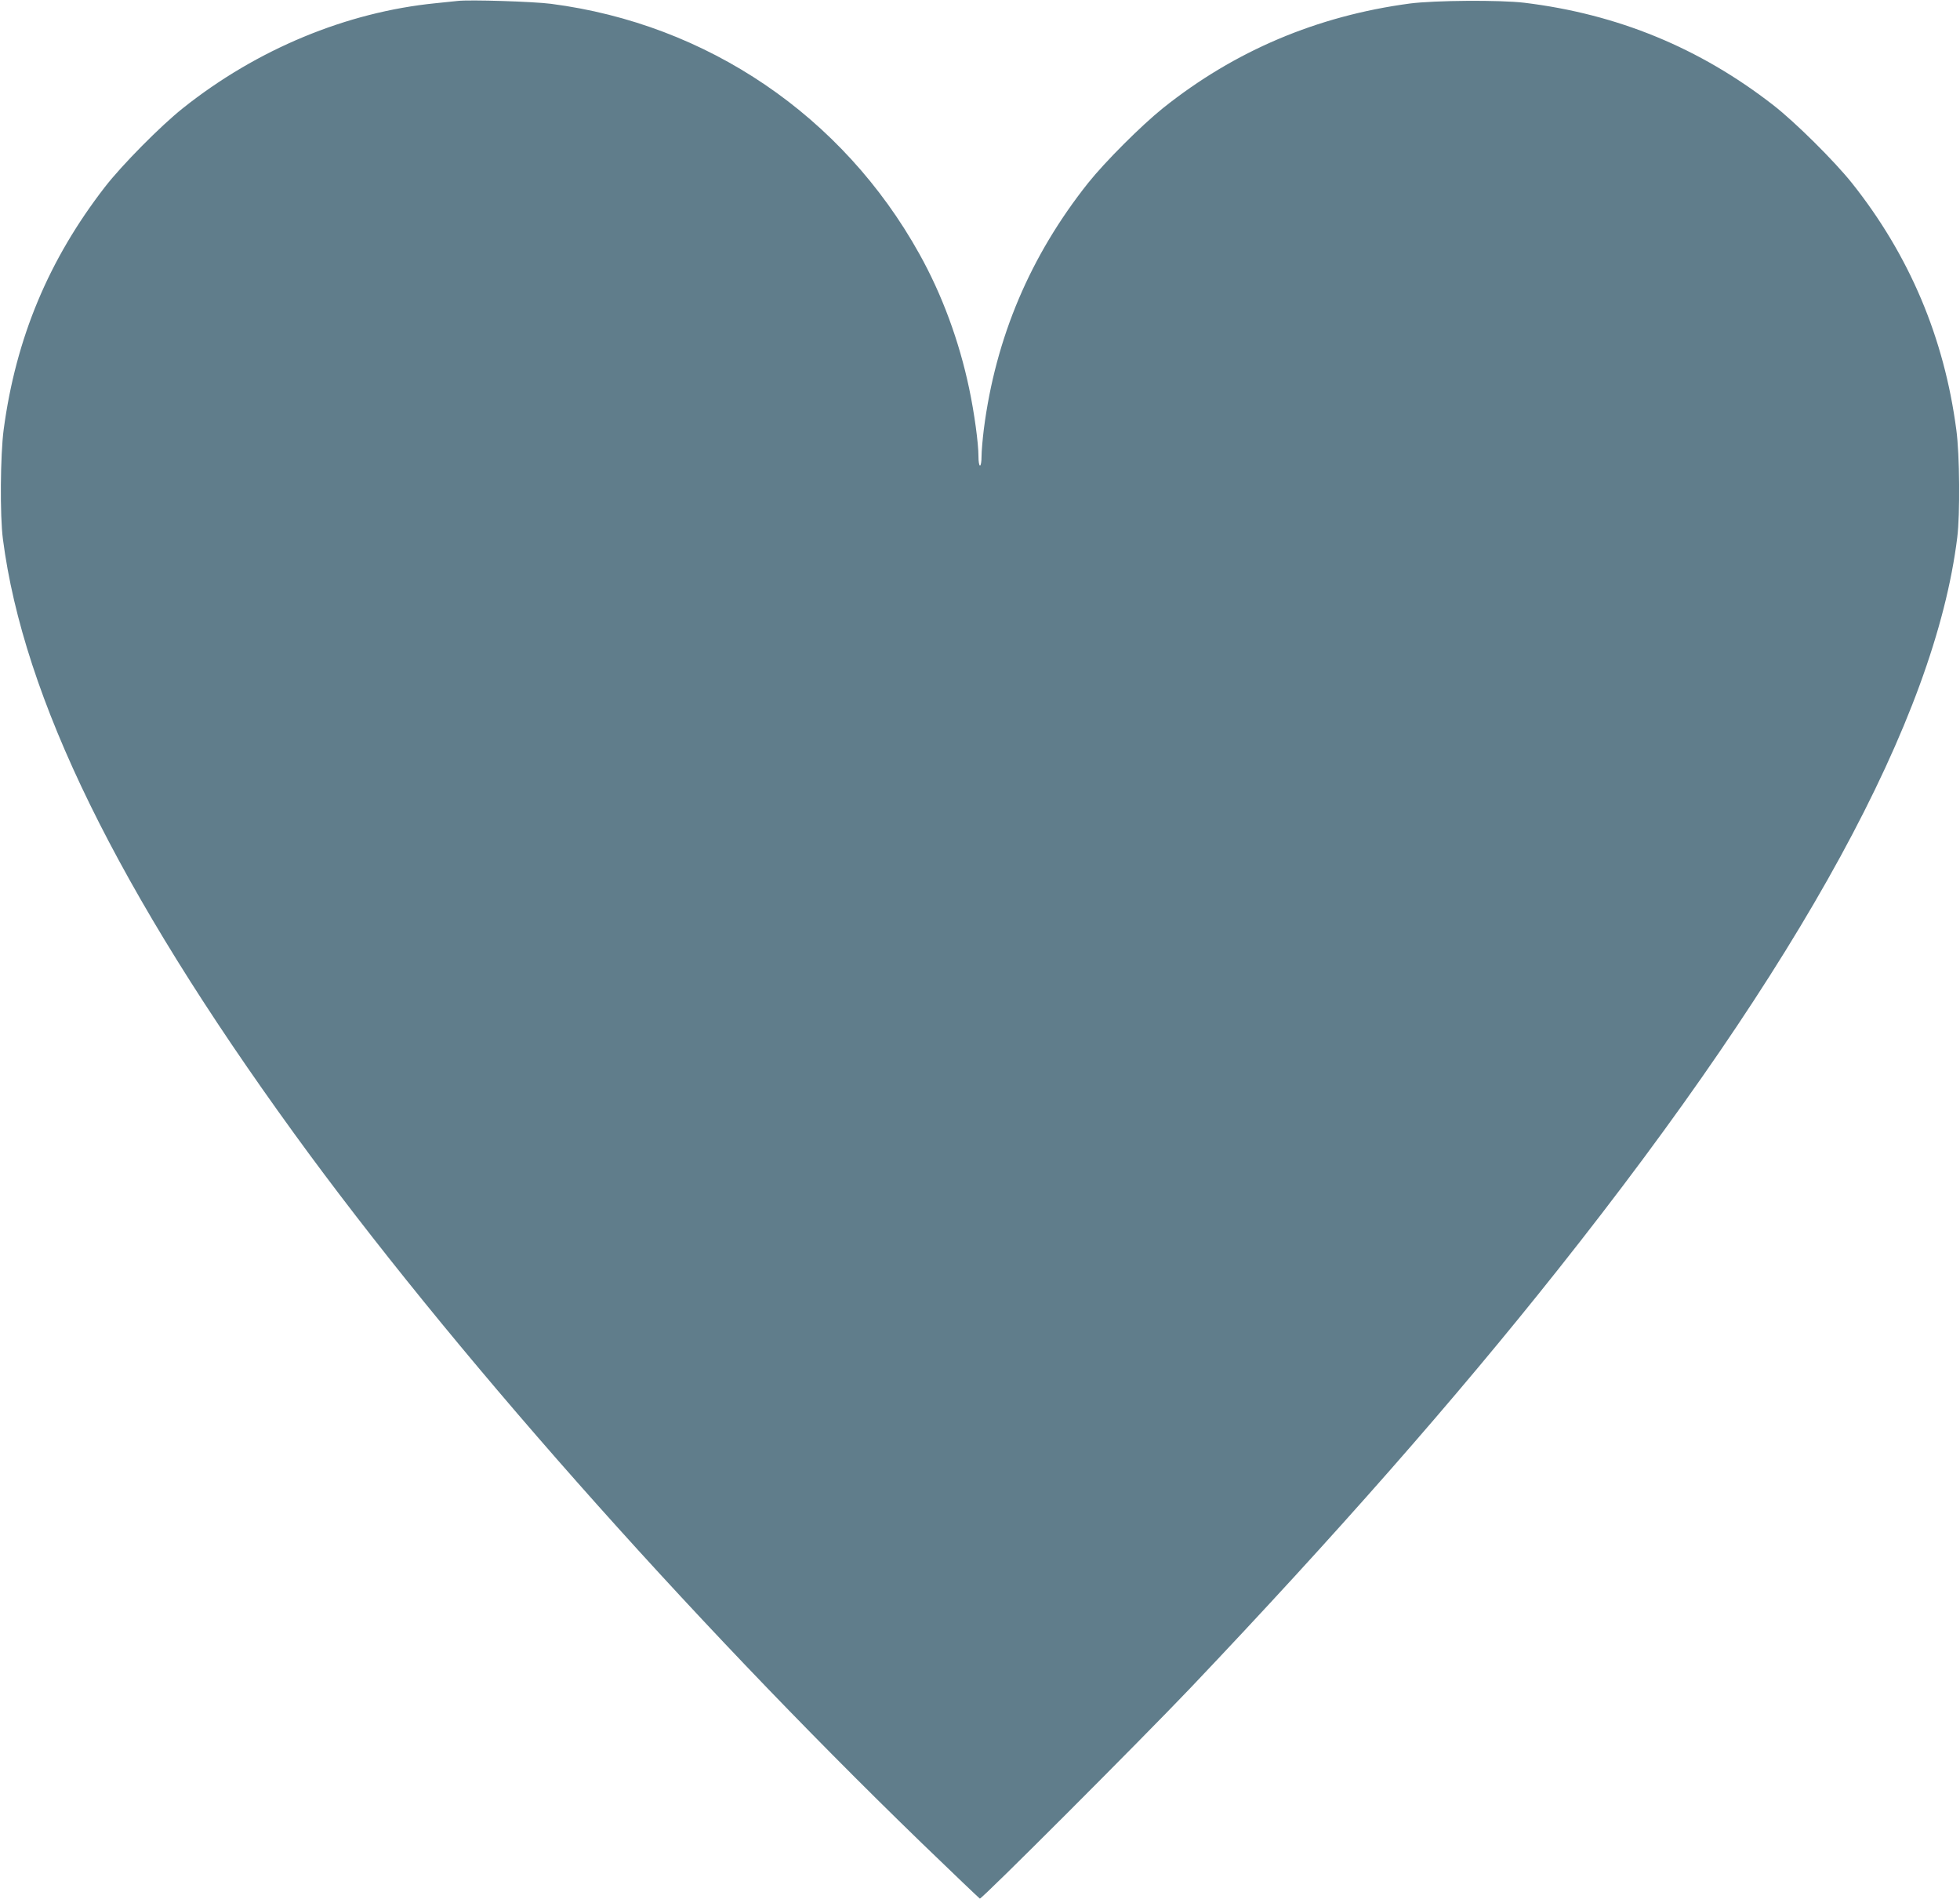 <?xml version="1.0" standalone="no"?>
<!DOCTYPE svg PUBLIC "-//W3C//DTD SVG 20010904//EN"
 "http://www.w3.org/TR/2001/REC-SVG-20010904/DTD/svg10.dtd">
<svg version="1.0" xmlns="http://www.w3.org/2000/svg"
 width="1280pt" height="1240pt" viewBox="0 0 1280 1240"
 preserveAspectRatio="xMidYMid meet">
<g transform="translate(0,1240) scale(0.1,-0.1)"
fill="#607d8b" stroke="none">
<path d="M2990 12394 c-19 -2 -84 -9 -145 -15 -583 -58 -1168 -301 -1650 -685
-146 -116 -398 -371 -509 -514 -368 -475 -582 -987 -662 -1585 -22 -166 -25
-563 -5 -715 134 -1037 748 -2291 1902 -3882 1006 -1387 2551 -3134 4098
-4633 205 -198 376 -361 380 -363 13 -4 1045 1029 1373 1373 952 1002 1730
1887 2399 2730 1594 2007 2465 3604 2611 4785 19 151 16 543 -6 703 -79 602
-307 1141 -682 1612 -116 145 -371 398 -514 509 -481 374 -1017 594 -1625 668
-160 19 -585 16 -748 -5 -606 -81 -1144 -309 -1612 -683 -143 -115 -378 -350
-489 -489 -378 -476 -604 -1009 -681 -1608 -8 -65 -15 -145 -15 -178 0 -33 -4
-59 -10 -59 -6 0 -10 26 -10 59 0 86 -27 285 -61 445 -65 309 -177 613 -325
878 -501 901 -1385 1501 -2405 1633 -116 15 -530 28 -609 19z"/>
</g>
</svg>
